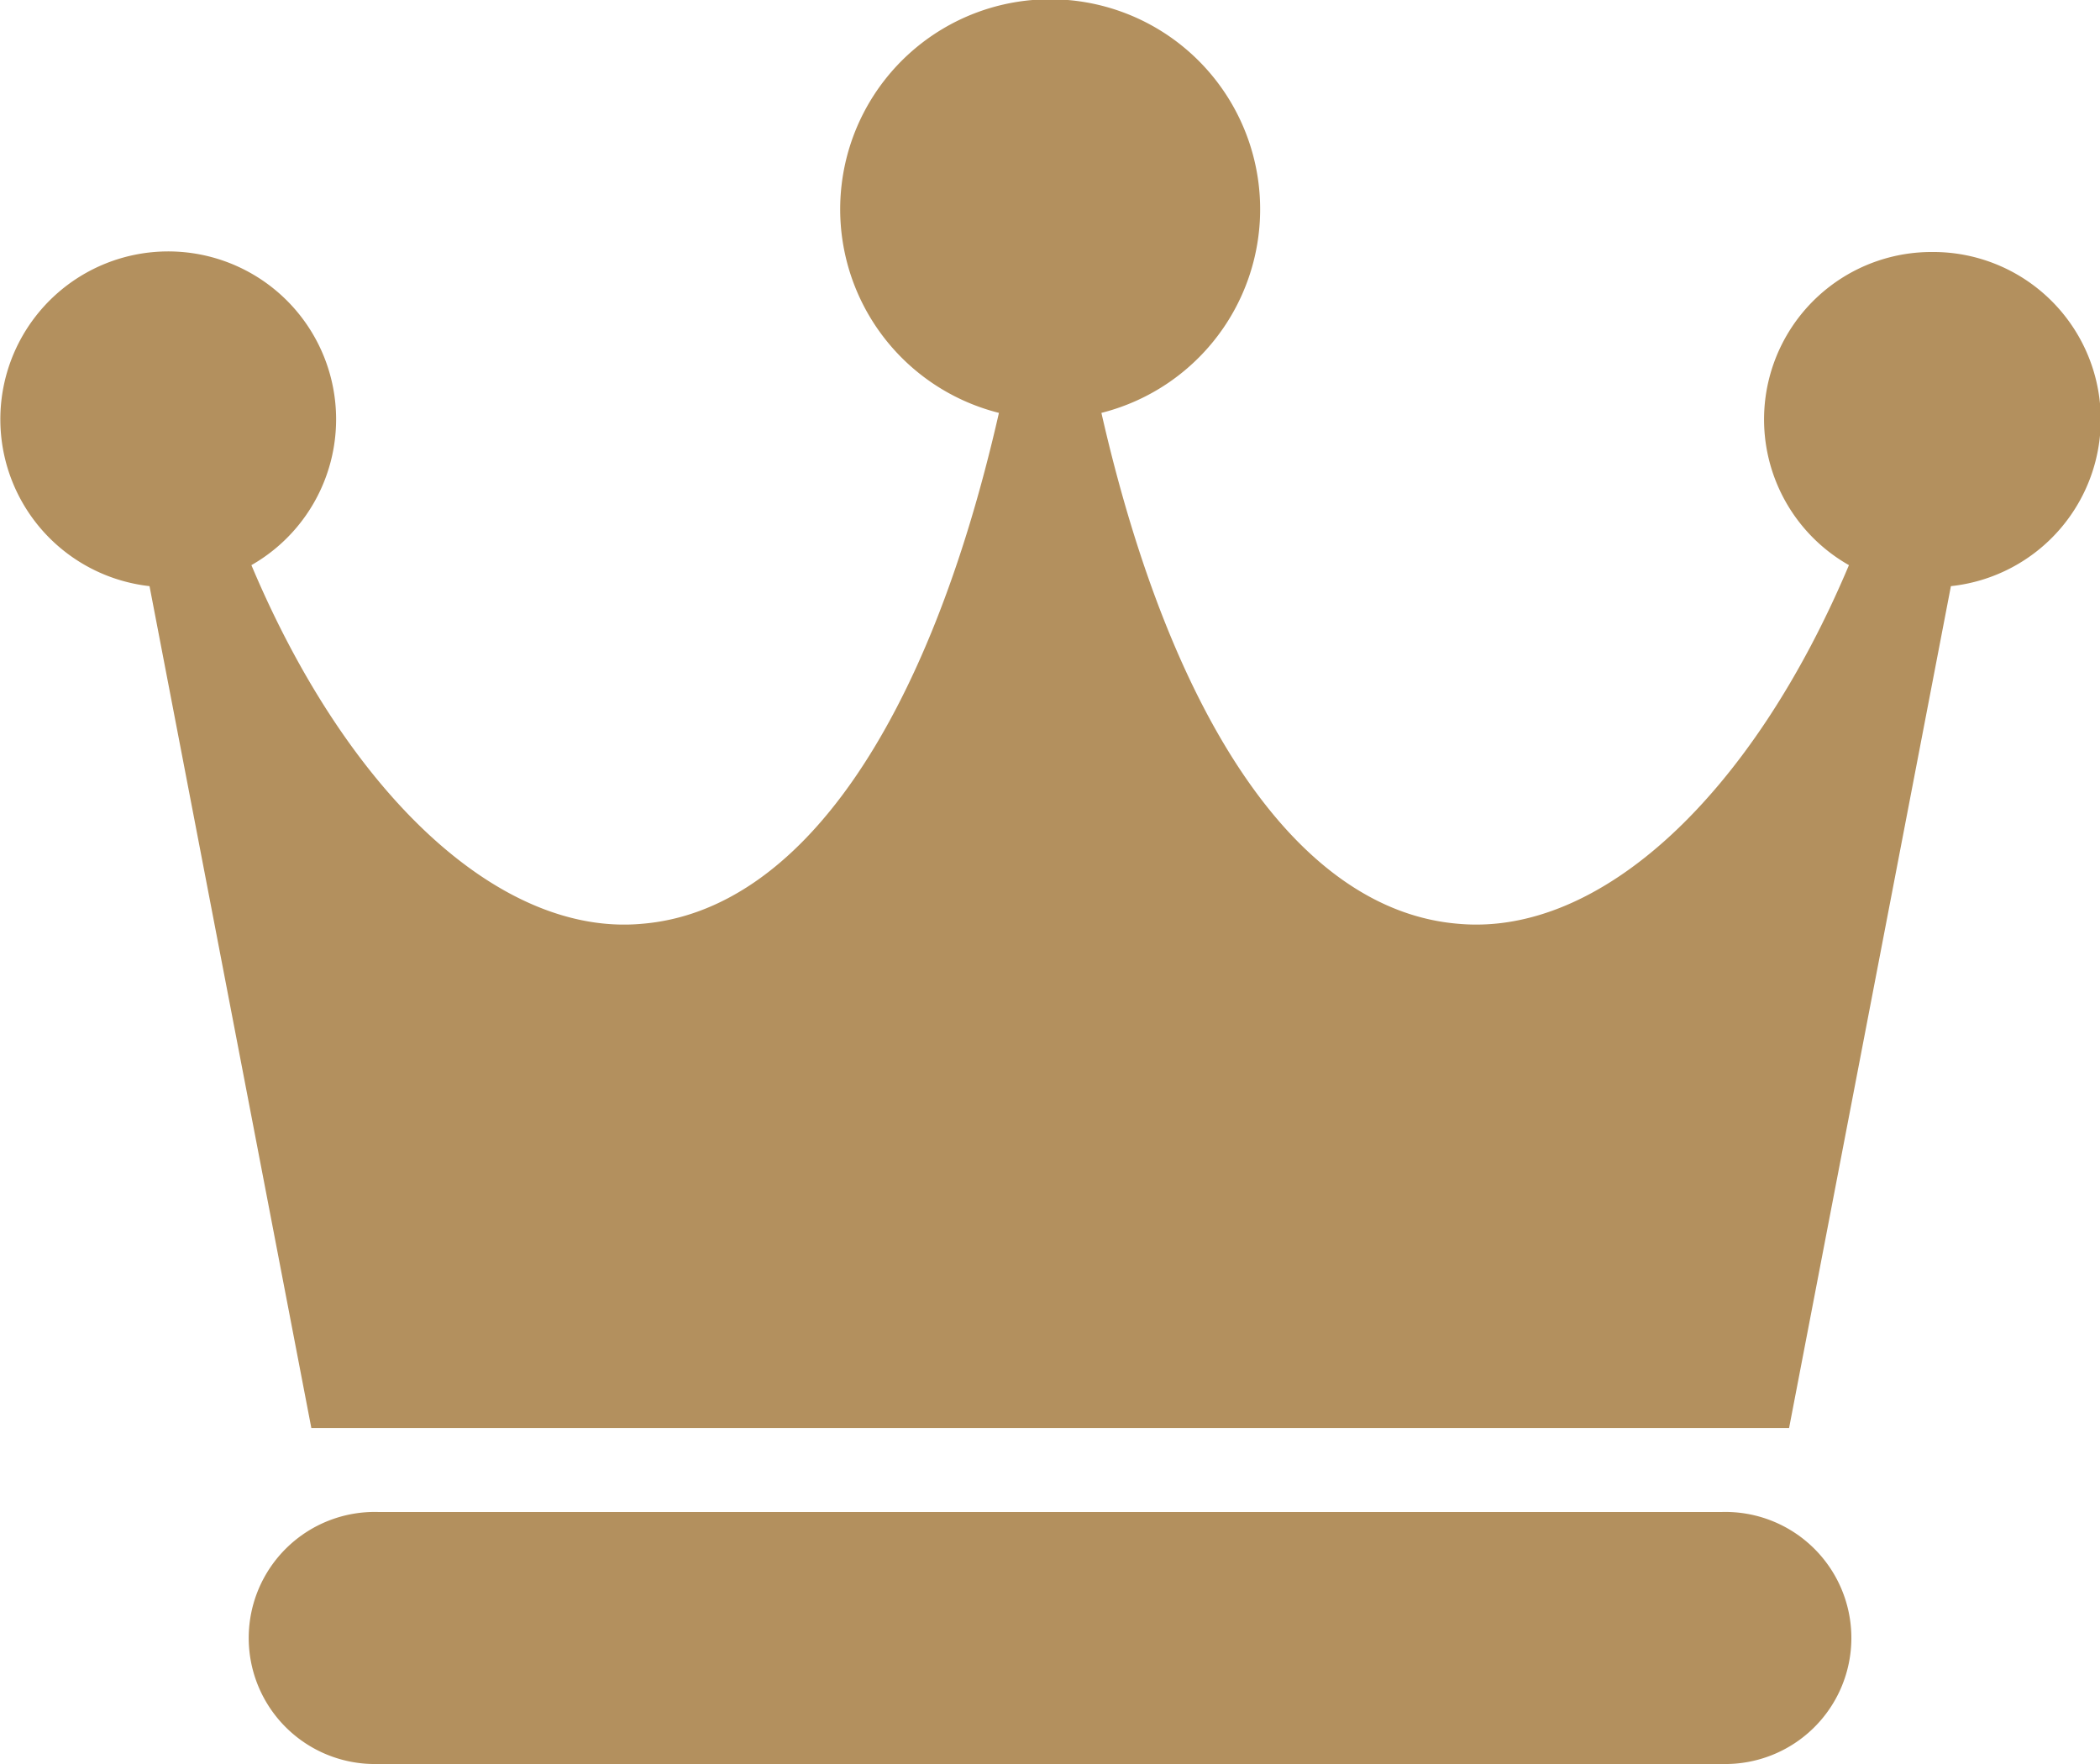 <svg xmlns="http://www.w3.org/2000/svg" width="24.592" height="20.657" viewBox="0 0 24.592 20.657"><g data-name="Group 68"><g data-name="Group 67" fill="#b3905e"><path data-name="Path 48" d="M20.166 17.706H4.427a1.476 1.476 0 100 2.951h15.739a1.476 1.476 0 100-2.951z"/><path data-name="Path 49" d="M22.625 2.951a1.961 1.961 0 00-.973 3.667c-1.138 2.7-2.914 4.349-4.573 4.2-1.845-.15-3.35-2.332-4.181-5.983a2.459 2.459 0 10-1.2 0c-.83 3.65-2.335 5.832-4.181 5.983-1.653.15-3.436-1.5-4.573-4.2a1.966 1.966 0 10-1.193.246l1.895 9.859h17.305l1.895-9.859a1.962 1.962 0 00-.22-3.913z"/></g></g></svg>